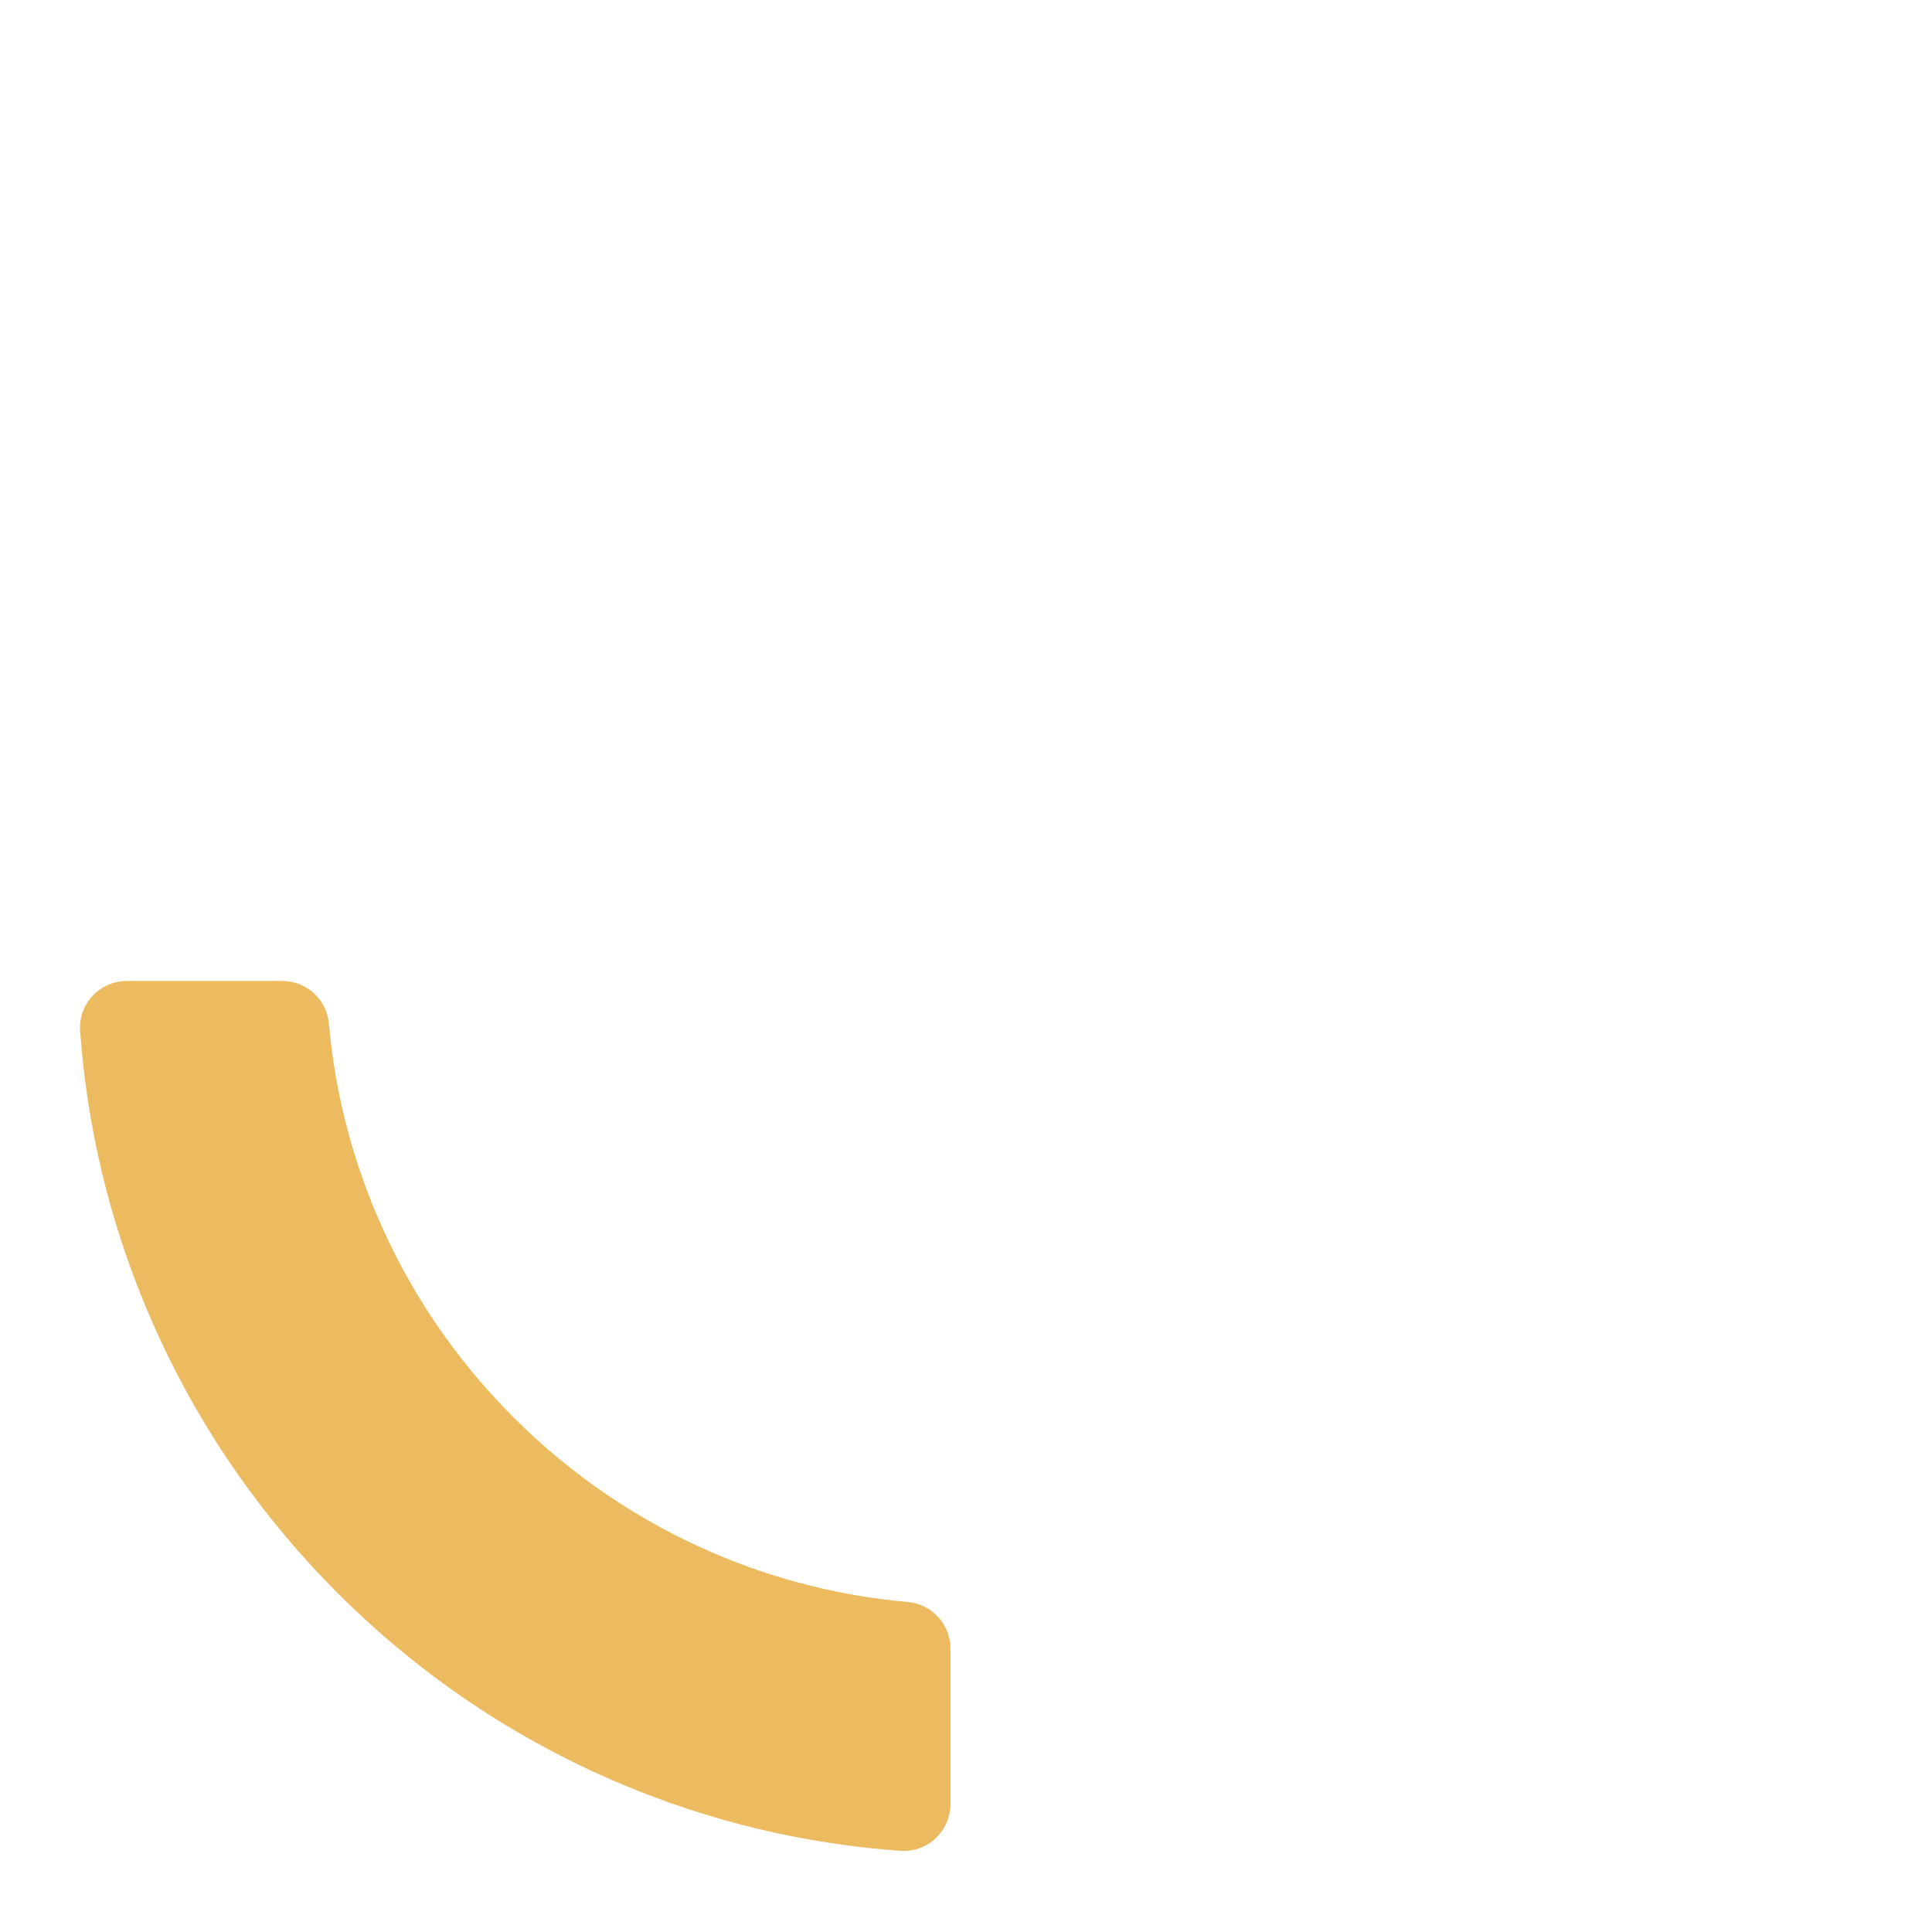 <svg width="1041" height="1041" viewBox="0 0 1041 1041" fill="none" xmlns="http://www.w3.org/2000/svg">
<path d="M68.33 528.56L152.09 528.56C165.12 528.56 176.06 538.47 177.21 551.44C180.37 586.95 188.94 621.39 202.82 654.17C220.16 695.16 245 732.01 276.7 763.69C308.38 795.38 345.23 820.23 386.22 837.57C419.09 851.48 453.62 860.05 489.21 863.2C502.19 864.34 512.12 875.28 512.12 888.32L512.12 972.08C512.12 986.7 499.72 998.31 485.13 997.26C432.93 993.51 382.25 981.34 334.04 960.95C277.09 936.86 225.93 902.37 181.98 858.43C138.04 814.48 103.55 763.32 79.46 706.37C59.11 658.25 46.95 607.67 43.17 555.57C42.11 540.98 53.72 528.57 68.35 528.57L68.33 528.56Z" fill="#EDBB5F"/>
</svg>
